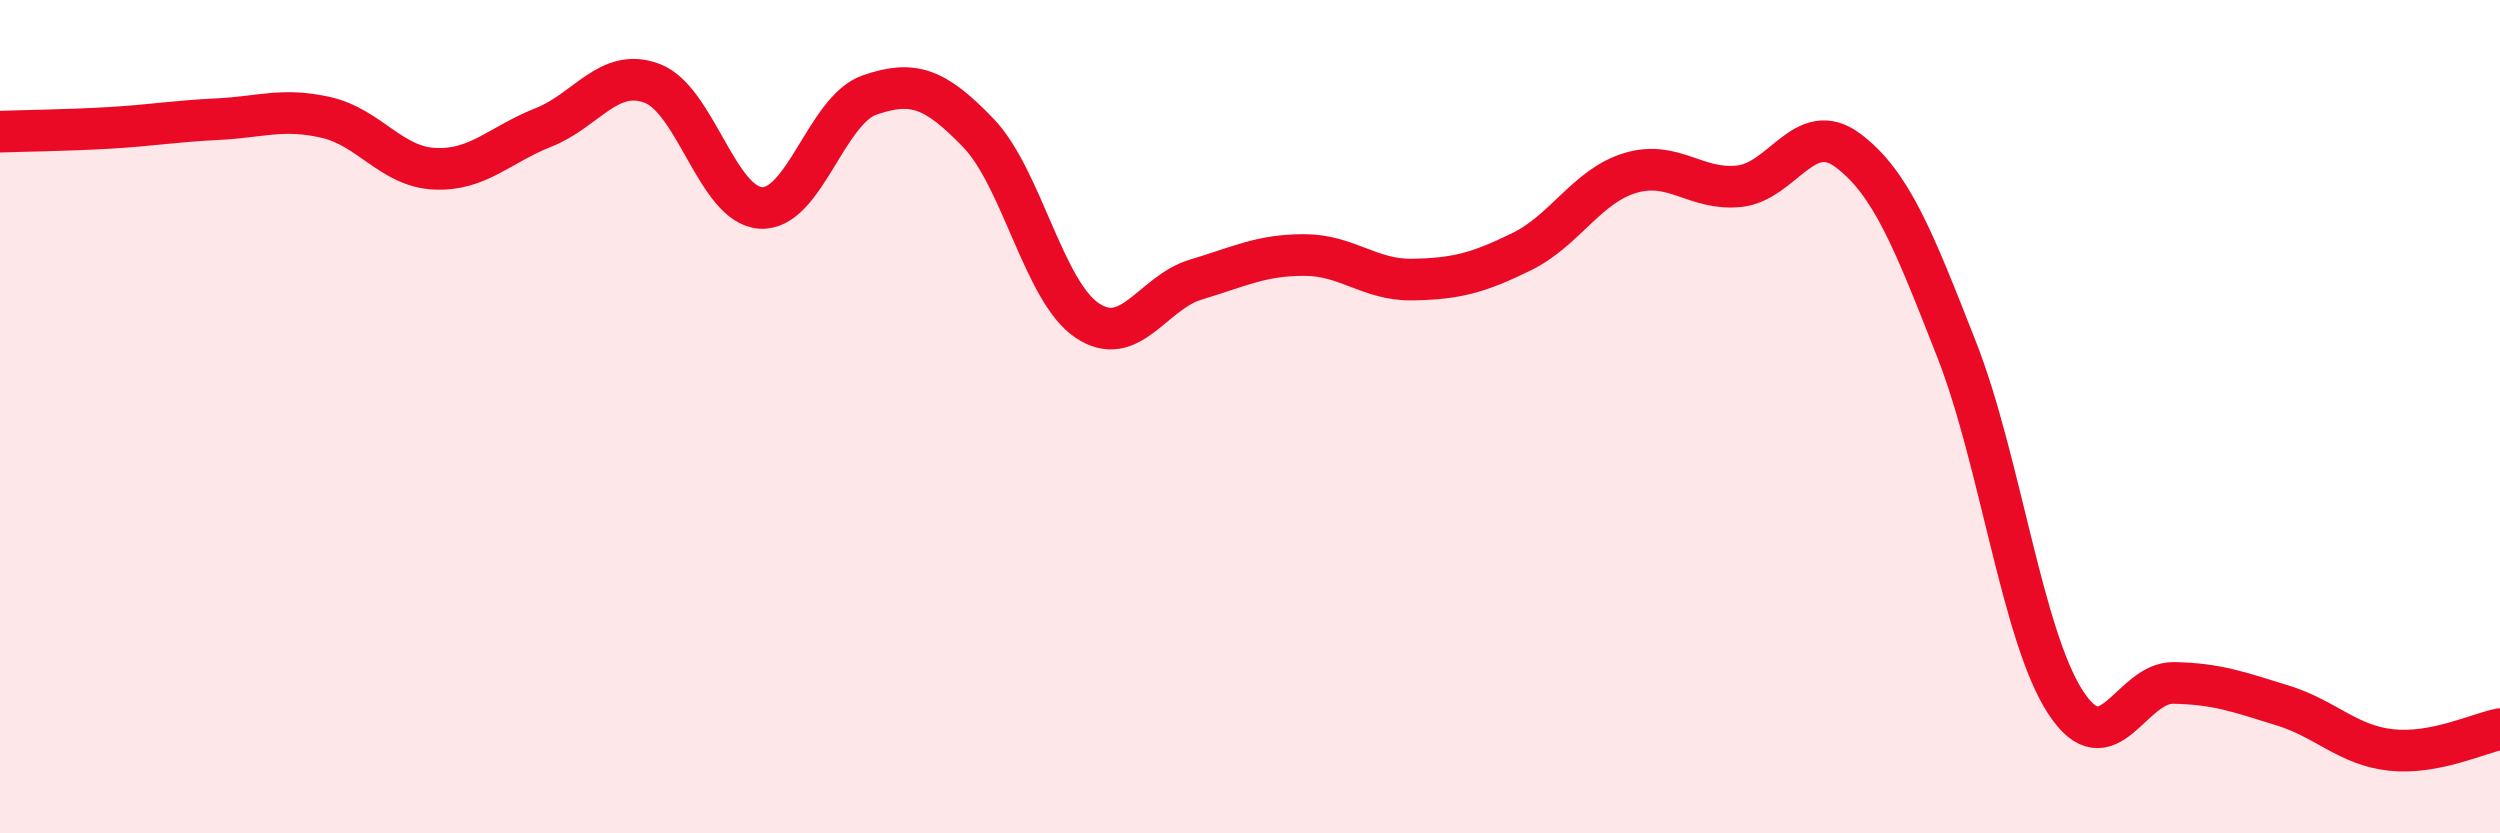 
    <svg width="60" height="20" viewBox="0 0 60 20" xmlns="http://www.w3.org/2000/svg">
      <path
        d="M 0,3.16 C 0.52,3.14 1.57,3.13 2.61,3.07 C 3.65,3.01 4.18,2.91 5.22,2.86 C 6.26,2.81 6.79,2.58 7.83,2.82 C 8.87,3.06 9.39,4 10.43,4.05 C 11.47,4.1 12,3.47 13.04,3.06 C 14.08,2.65 14.61,1.61 15.65,2 C 16.69,2.39 17.22,4.93 18.26,4.99 C 19.3,5.05 19.83,2.64 20.87,2.28 C 21.91,1.92 22.44,2.11 23.48,3.19 C 24.52,4.27 25.05,6.99 26.09,7.69 C 27.13,8.39 27.66,7.02 28.7,6.71 C 29.74,6.4 30.26,6.12 31.3,6.12 C 32.34,6.12 32.87,6.73 33.91,6.71 C 34.95,6.69 35.48,6.55 36.52,6.04 C 37.56,5.53 38.09,4.46 39.13,4.15 C 40.17,3.84 40.7,4.58 41.74,4.47 C 42.78,4.36 43.31,2.83 44.35,3.61 C 45.39,4.39 45.92,5.74 46.96,8.39 C 48,11.04 48.53,15.25 49.57,16.85 C 50.61,18.45 51.13,16.37 52.17,16.39 C 53.21,16.41 53.74,16.61 54.78,16.93 C 55.82,17.25 56.35,17.89 57.39,18 C 58.43,18.11 59.48,17.6 60,17.5L60 20L0 20Z"
        fill="#EB0A25"
        opacity="0.1"
        stroke-linecap="round"
        stroke-linejoin="round"
      />
      <path
        d="M 0,3.16 C 0.52,3.14 1.57,3.13 2.61,3.07 C 3.65,3.01 4.18,2.91 5.22,2.86 C 6.26,2.81 6.79,2.58 7.83,2.82 C 8.87,3.06 9.39,4 10.43,4.05 C 11.47,4.1 12,3.47 13.04,3.06 C 14.08,2.65 14.61,1.61 15.65,2 C 16.69,2.39 17.22,4.93 18.26,4.99 C 19.3,5.05 19.83,2.64 20.87,2.28 C 21.91,1.92 22.44,2.11 23.48,3.19 C 24.52,4.27 25.05,6.99 26.09,7.69 C 27.13,8.39 27.66,7.02 28.7,6.71 C 29.74,6.4 30.26,6.12 31.3,6.12 C 32.34,6.12 32.87,6.73 33.91,6.71 C 34.95,6.69 35.48,6.55 36.52,6.04 C 37.56,5.53 38.09,4.46 39.13,4.15 C 40.17,3.84 40.7,4.58 41.74,4.47 C 42.78,4.36 43.31,2.83 44.35,3.61 C 45.39,4.39 45.92,5.74 46.96,8.39 C 48,11.04 48.53,15.25 49.57,16.85 C 50.61,18.45 51.13,16.37 52.17,16.39 C 53.21,16.41 53.74,16.61 54.78,16.93 C 55.82,17.25 56.35,17.89 57.39,18 C 58.43,18.11 59.48,17.6 60,17.5"
        stroke="#EB0A25"
        stroke-width="1"
        fill="none"
        stroke-linecap="round"
        stroke-linejoin="round"
      />
    </svg>
  